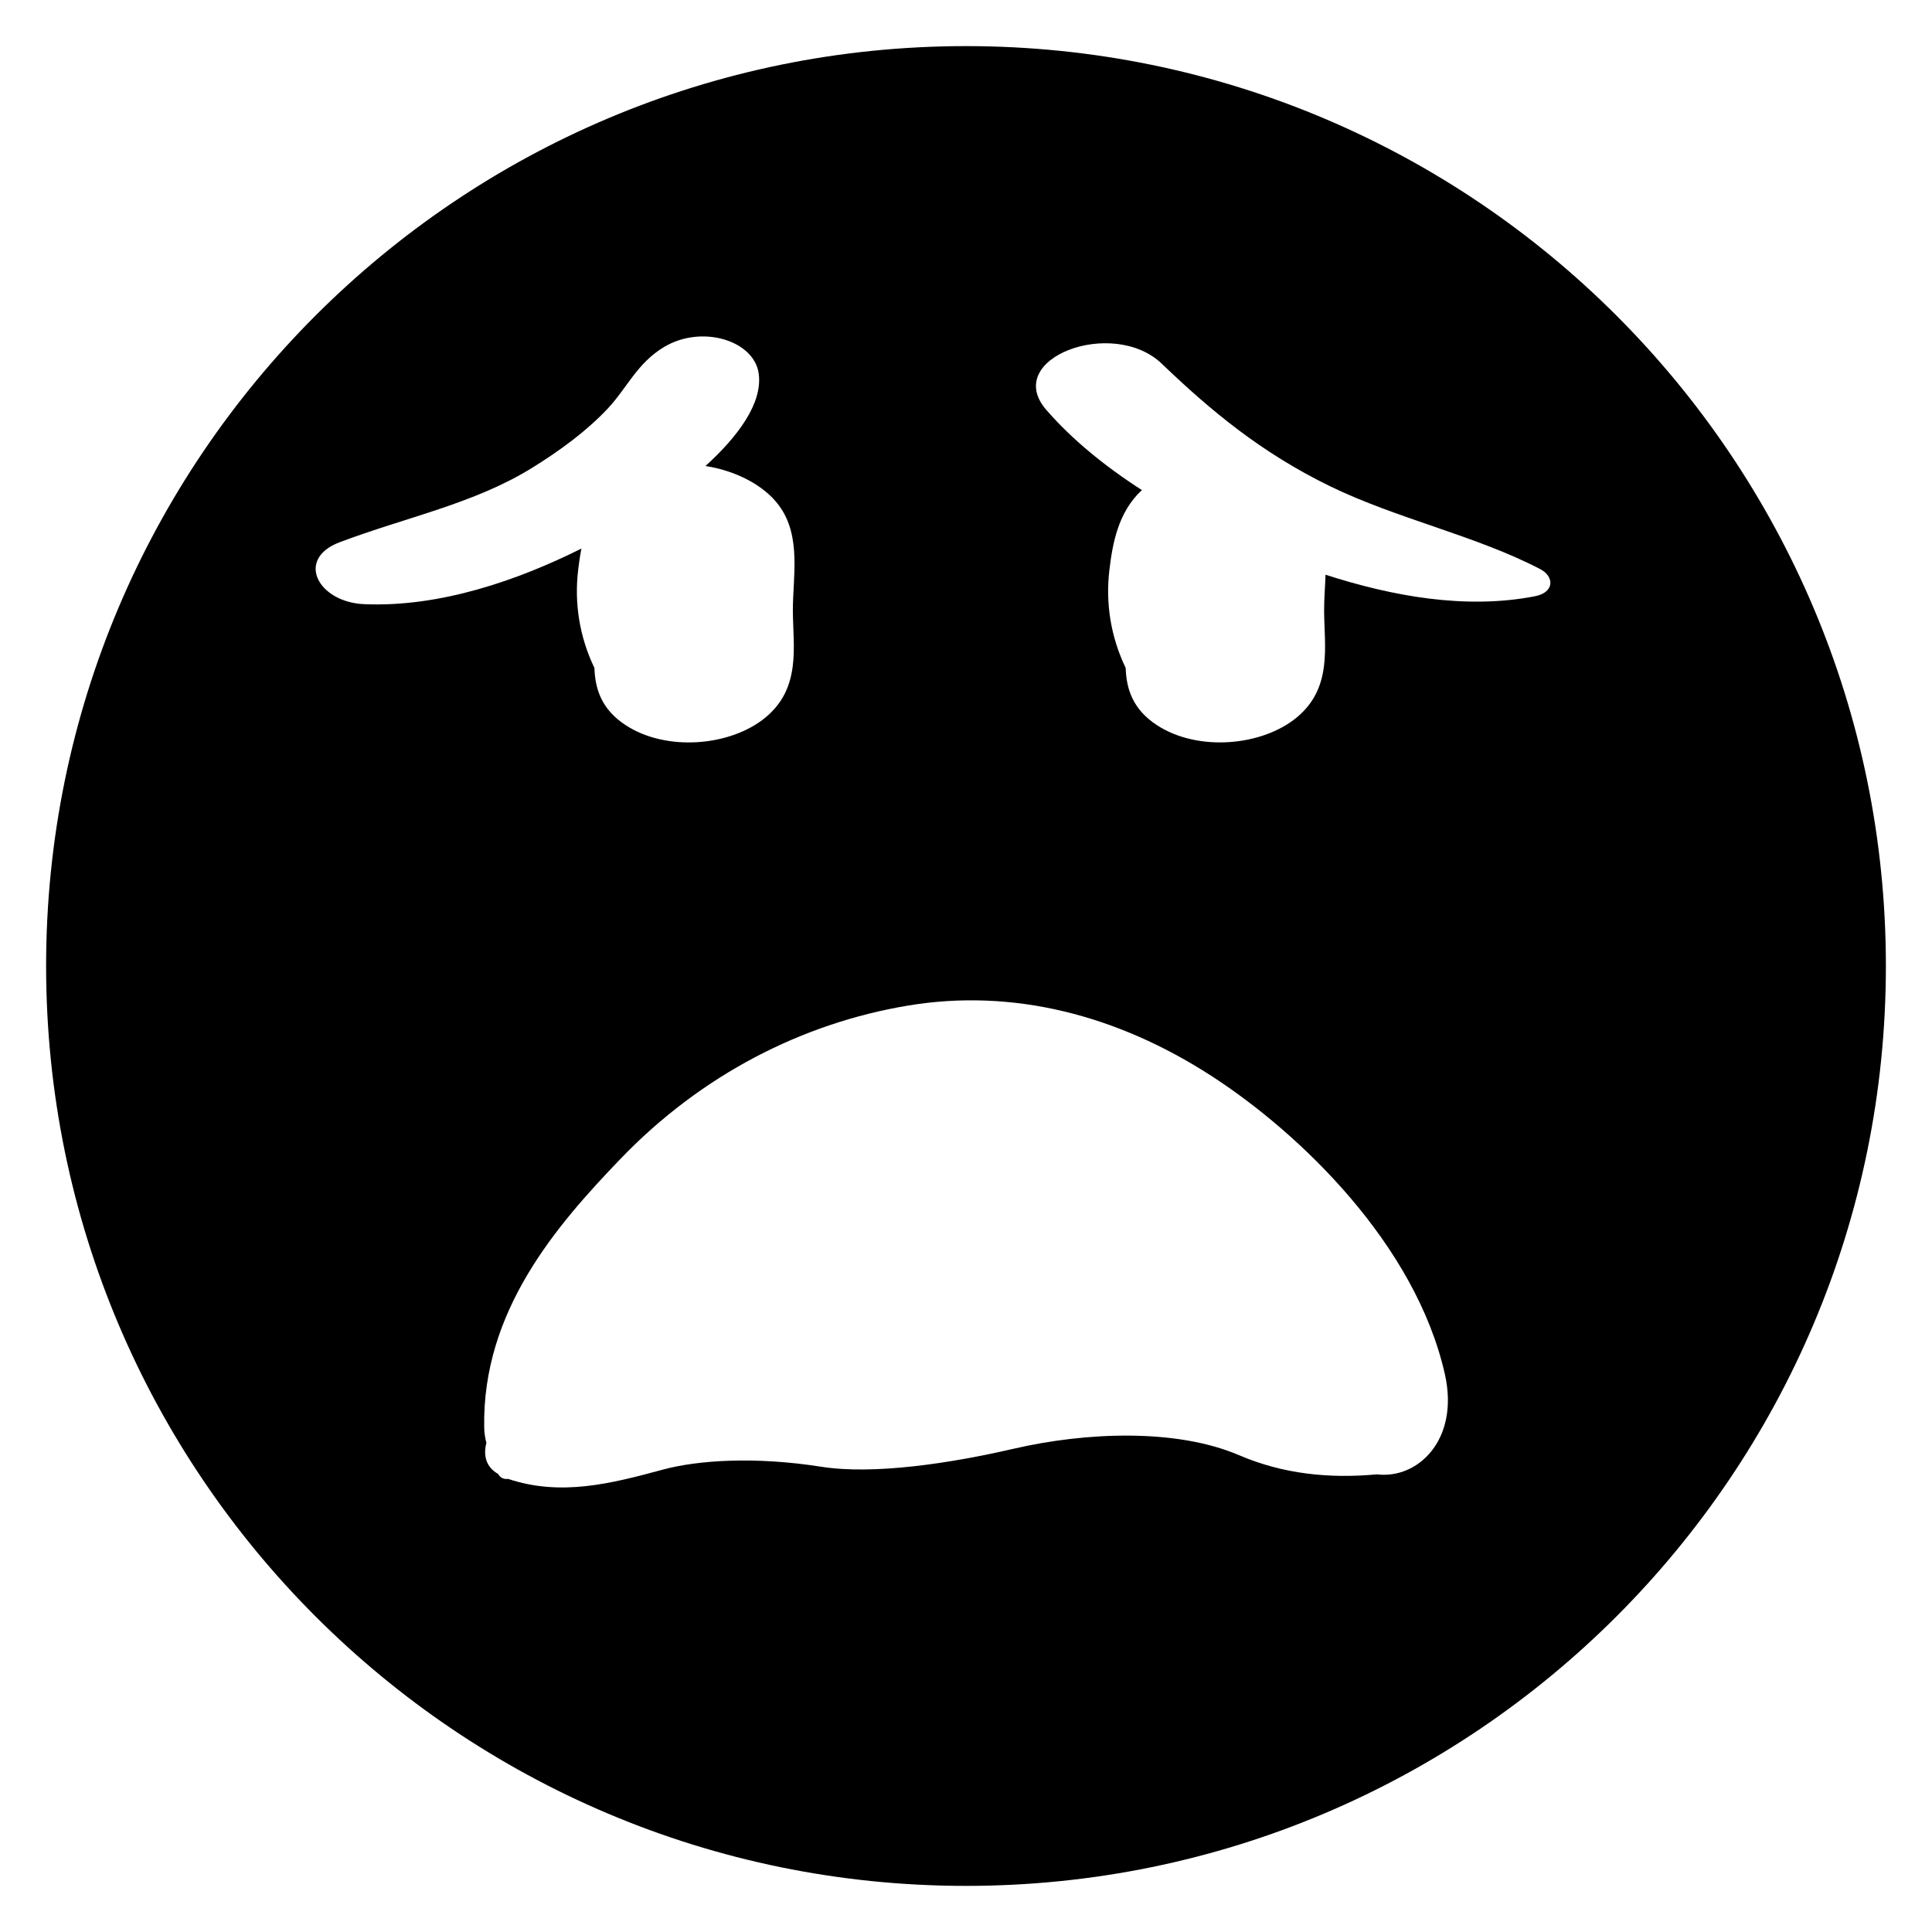 <?xml version="1.0" encoding="UTF-8"?>
<!-- Uploaded to: SVG Repo, www.svgrepo.com, Generator: SVG Repo Mixer Tools -->
<svg fill="#000000" width="800px" height="800px" version="1.1" viewBox="144 144 512 512" xmlns="http://www.w3.org/2000/svg">
 <path d="m400 156.22c-134.63 0-243.78 109.15-243.78 243.78 0 134.63 109.15 243.78 243.78 243.78 134.63 0 243.78-109.15 243.78-243.78s-109.15-243.78-243.78-243.78zm-159.5 147.89c-12.191-0.52-18.301-11.93-6.519-16.398 17.684-6.68 35.672-10.207 51.016-19.715 7.606-4.715 14.512-9.816 20.07-15.73 5.102-5.43 7.785-12.074 14.984-16.348 9.98-5.934 23.793-1.691 25.012 7.07 1.09 7.816-5.445 16.641-14.105 24.508 8.207 1.27 15.617 5.199 19.504 10.5 5.996 8.141 3.625 19.031 3.656 27.84 0.047 9.523 2.258 20.445-7.266 28.312-9.23 7.621-26.246 9.102-37.039 2.031-6.418-4.191-8.094-9.574-8.289-15.18-3.996-8.305-5.348-17.227-4.309-25.953 0.211-1.82 0.488-3.738 0.863-5.672-16.625 8.312-37.363 15.609-57.578 14.734zm79.145 229.36c-13.812 3.738-27.043 7.117-40.988 2.453-1.039 0.145-2.082-0.227-2.633-1.301-3.301-1.852-3.981-5.039-3.121-8.238-0.324-1.25-0.57-2.586-0.586-4.094-0.551-30.945 19.273-53.613 35.965-71.02 21.664-22.59 48.496-36.113 76.223-40.762 27.84-4.664 55.453 2.422 80.512 18.609 23.598 15.262 54.137 44.711 61.887 79.051 3.902 17.277-7.07 27.887-18.023 26.555-12.547 1.152-24.785-0.047-36.535-5.086-16.578-7.102-40.547-6.144-59.711-1.707-16.738 3.867-37.086 6.973-51.078 4.762-17.465-2.734-32.516-1.758-41.91 0.777zm231.15-231.46c-18.496 3.59-37.965-0.047-55.516-5.703-0.113 3.281-0.391 6.516-0.375 9.523 0.047 9.523 2.258 20.445-7.266 28.312-9.23 7.621-26.246 9.102-37.039 2.031-6.418-4.191-8.094-9.574-8.289-15.18-3.996-8.305-5.348-17.227-4.309-25.953 0.828-6.941 2.293-15.324 8.613-21.16-9.883-6.356-18.609-13.504-25.336-21.258-11.816-13.652 17.633-24.688 30.637-12.207 12.871 12.352 26.328 23.566 44.594 32.457 17.664 8.598 38.613 13.066 55.648 21.941 3.789 1.961 3.852 6.172-1.363 7.195z"/>
</svg>